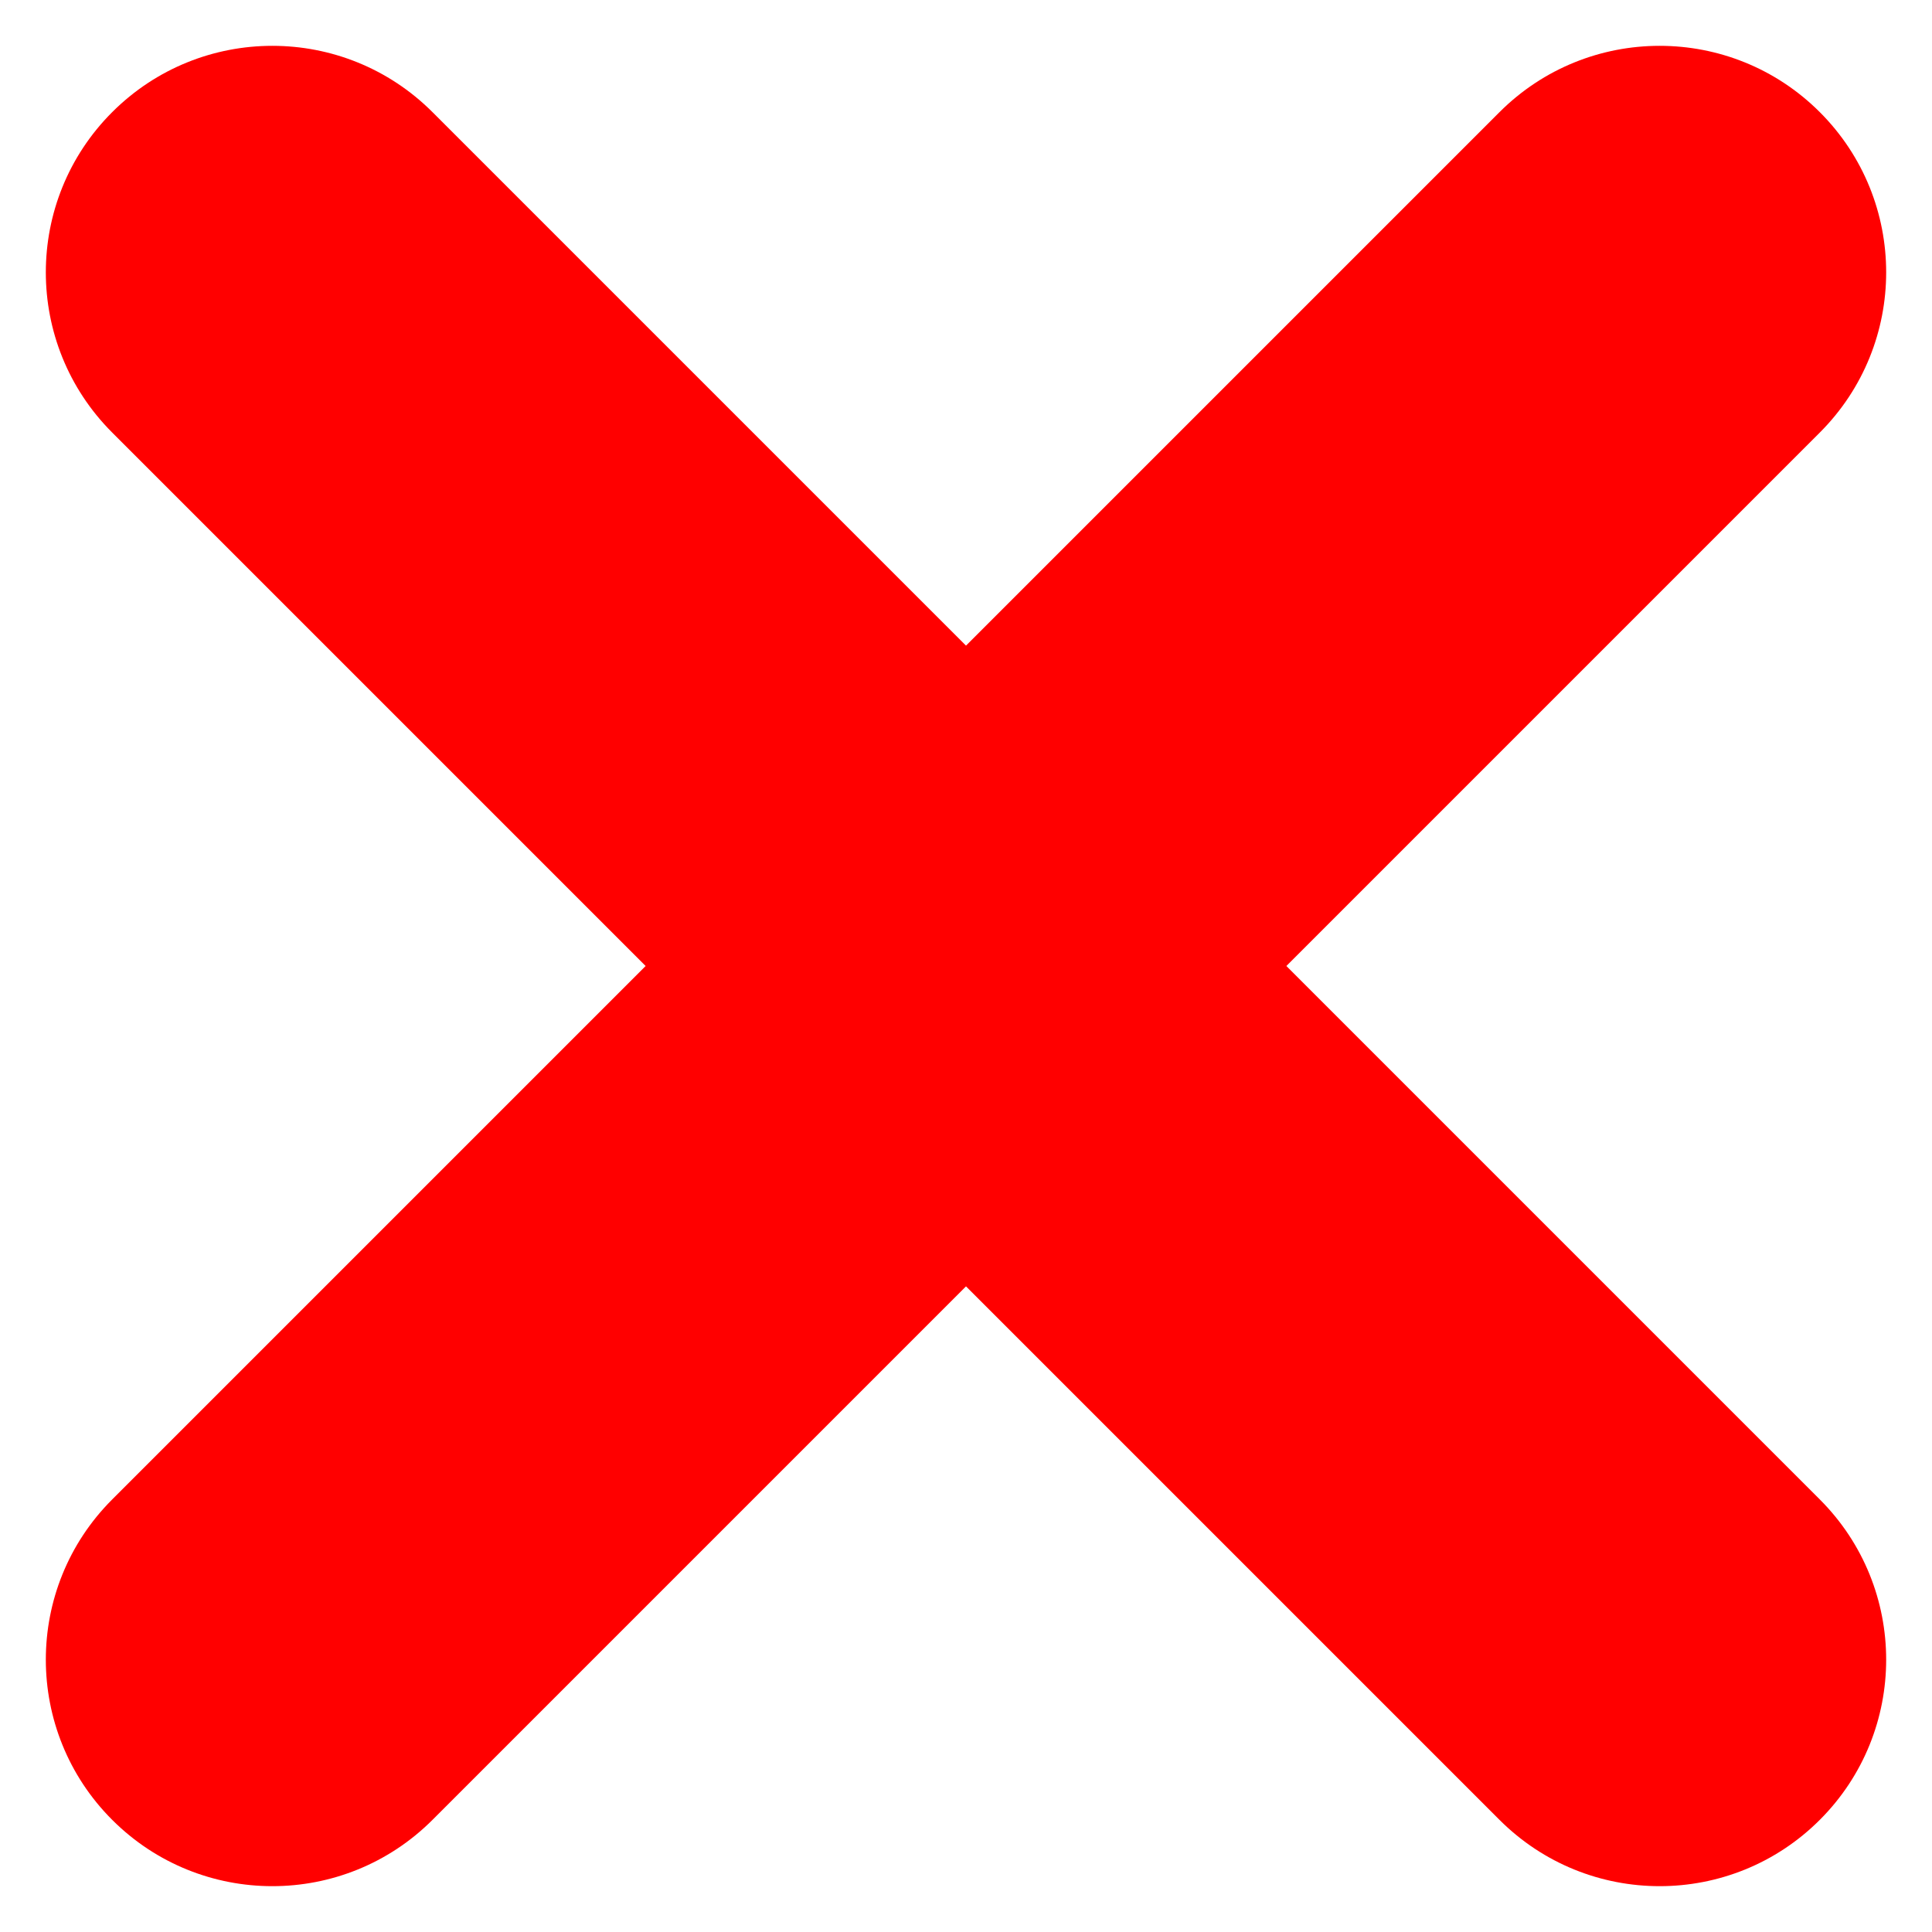 <?xml version="1.0" encoding="UTF-8" standalone="no"?>
<svg width="8px" height="8px" viewBox="0 0 8 8" version="1.1" xmlns="http://www.w3.org/2000/svg" xmlns:xlink="http://www.w3.org/1999/xlink">
    <!-- Generator: Sketch 45.2 (43514) - http://www.bohemiancoding.com/sketch -->
    <title>Group</title>
    <desc>Created with Sketch.</desc>
    <defs></defs>
    <g id="Page-1" stroke="none" stroke-width="1" fill="none" fill-rule="evenodd">
        <g id="Sprite" transform="translate(-196, -84)">
            <g id="Group" transform="translate(192, 80)">
                <g id="Group-5-Copy">
                    <polygon id="Rectangle-15" points="0 0 16 0 16 9.5 16 16 0 16"></polygon>
                </g>
                <path d="M8.938,7.062 L8.938,3.938 C8.938,3.42 8.518,3 8,3 C7.482,3 7.062,3.42 7.062,3.938 L7.062,3.938 L7.062,7.062 L3.938,7.062 C3.42,7.062 3,7.482 3,8 C3,8.518 3.42,8.938 3.938,8.938 L7.062,8.938 L7.062,12.062 C7.062,12.58 7.482,13 8,13 C8.518,13 8.938,12.58 8.938,12.062 L8.938,8.938 L12.062,8.938 C12.58,8.938 13,8.518 13,8 C13,7.482 12.58,7.062 12.062,7.062 L8.938,7.062 Z" id="Combined-Shape" fill="#FF0000" transform="translate(8, 8) rotate(-45) translate(-8, -8) "></path>
            </g>
        </g>
    </g>
</svg>